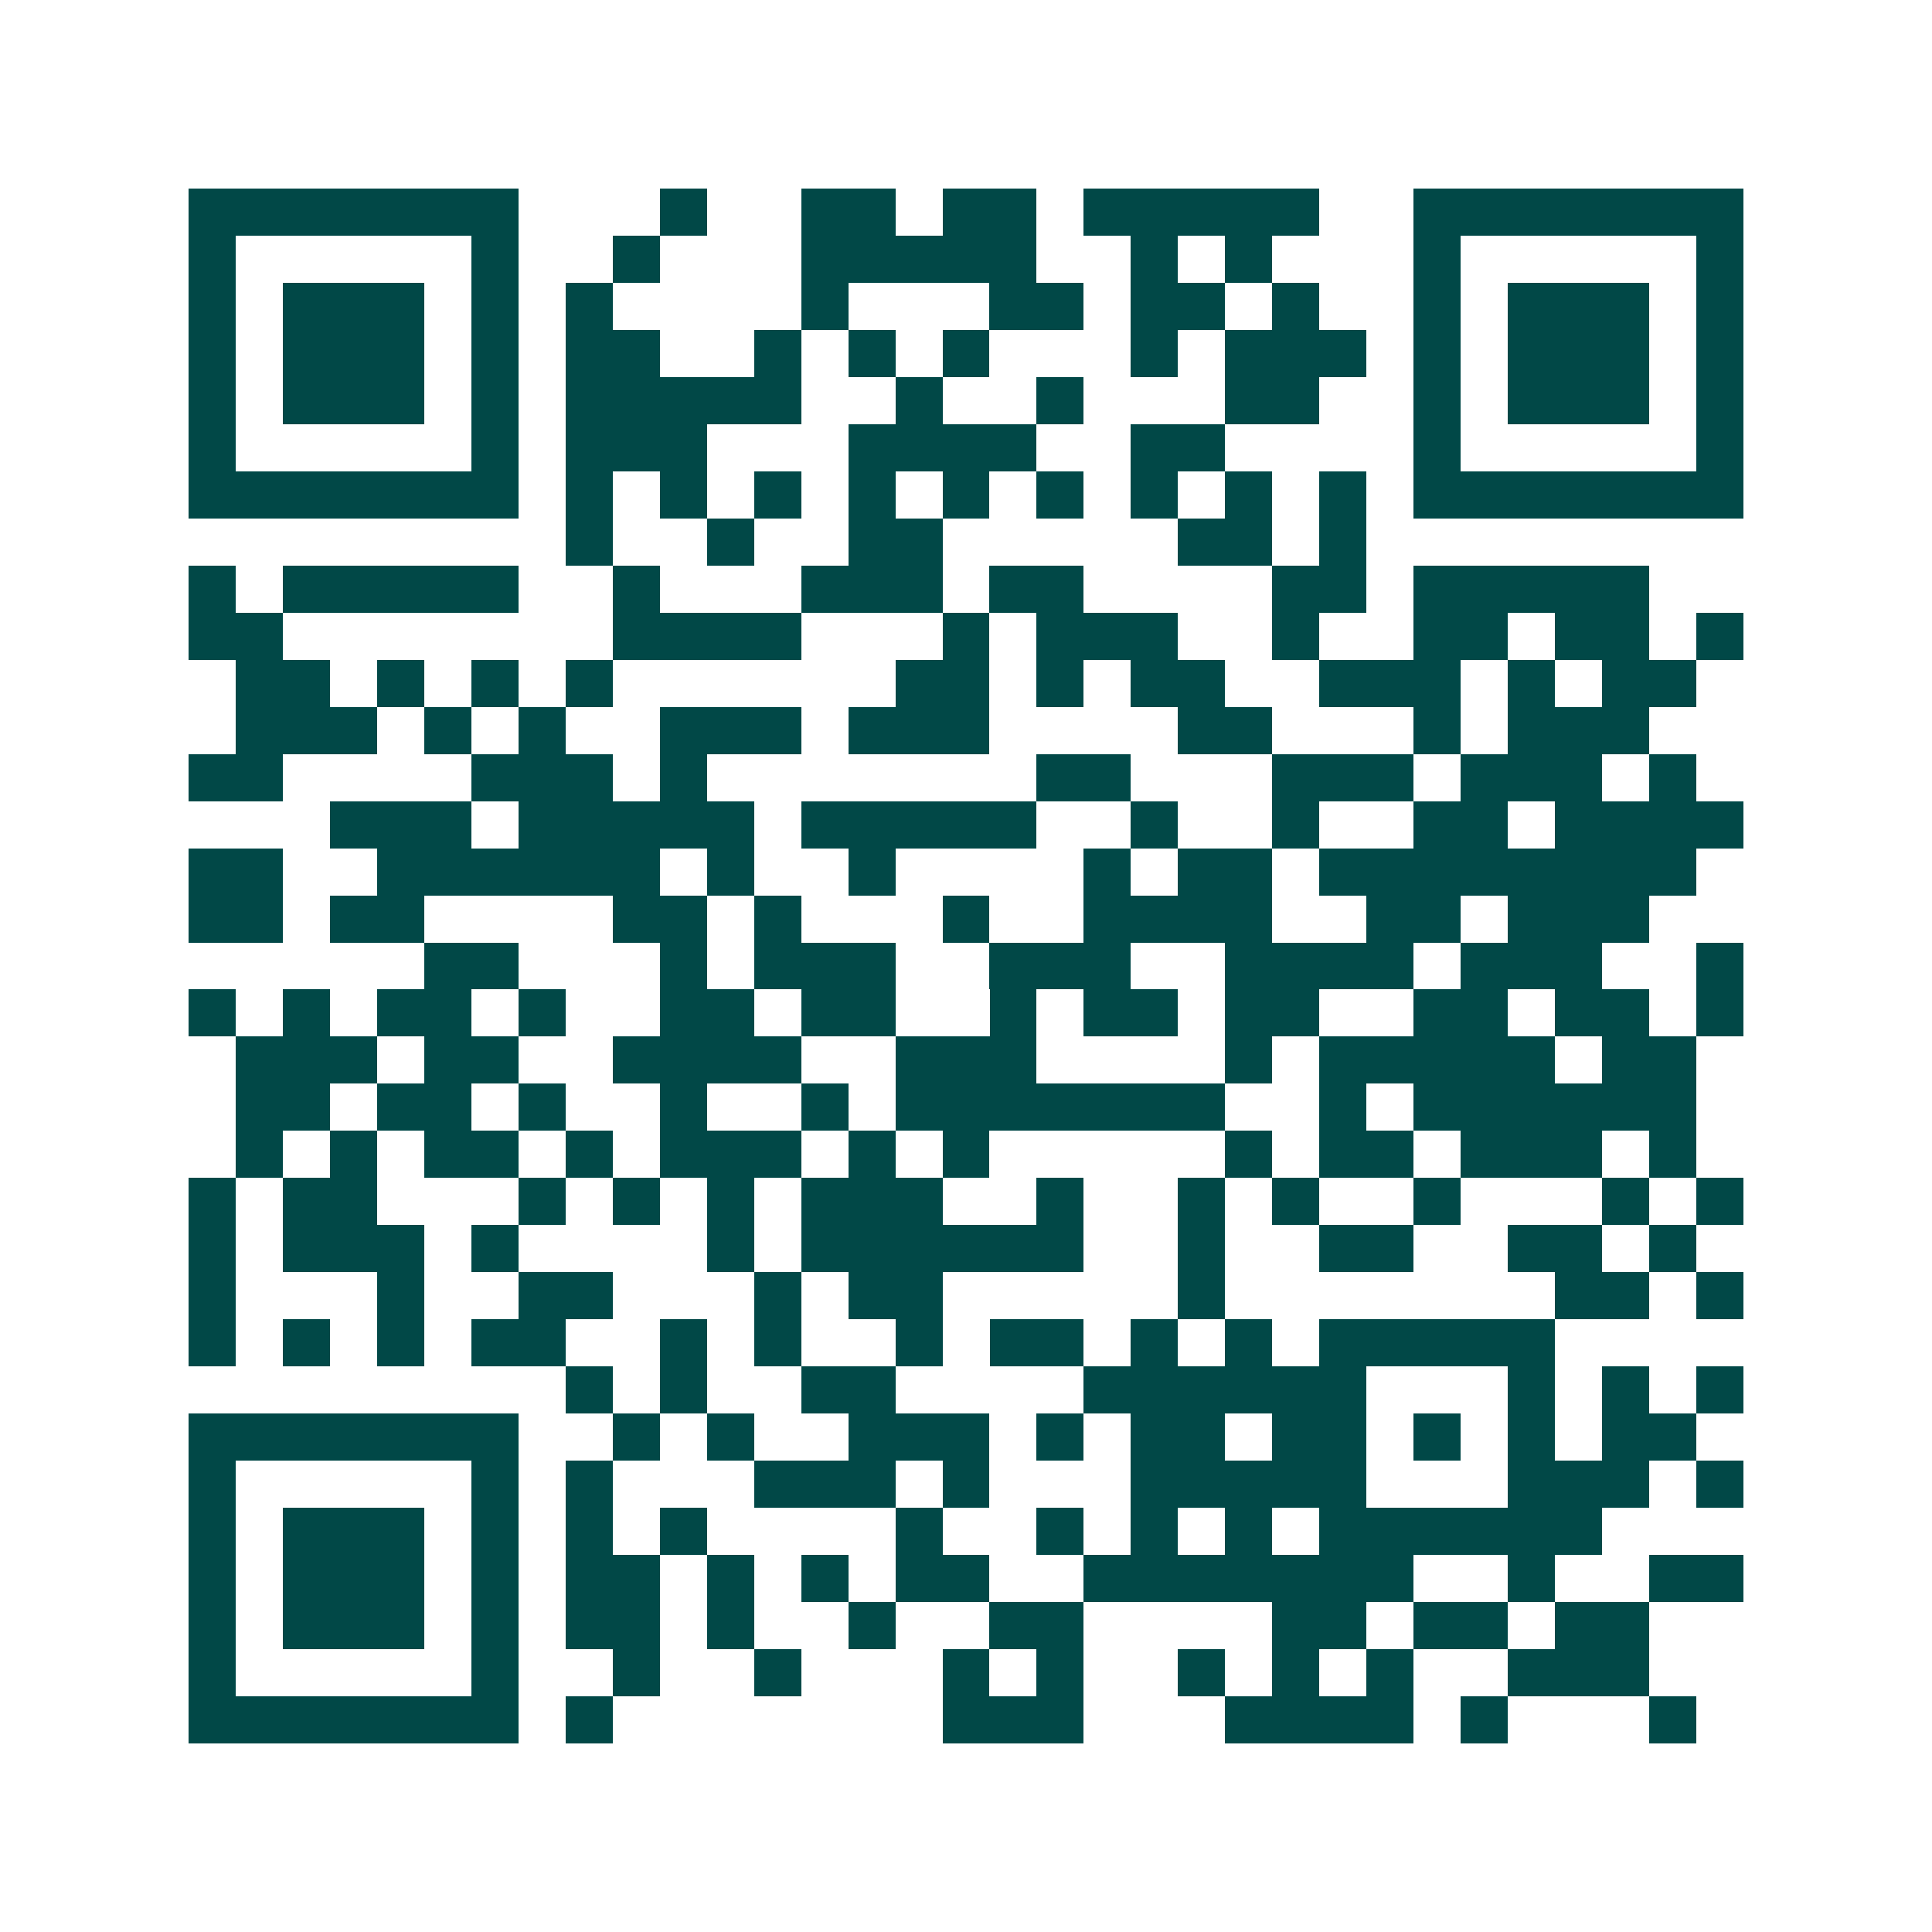 <svg xmlns="http://www.w3.org/2000/svg" width="200" height="200" viewBox="0 0 41 41" shape-rendering="crispEdges"><path fill="#ffffff" d="M0 0h41v41H0z"/><path stroke="#014847" d="M4 4.5h7m3 0h1m2 0h2m1 0h2m1 0h5m2 0h7M4 5.5h1m5 0h1m2 0h1m3 0h5m2 0h1m1 0h1m3 0h1m5 0h1M4 6.5h1m1 0h3m1 0h1m1 0h1m4 0h1m3 0h2m1 0h2m1 0h1m2 0h1m1 0h3m1 0h1M4 7.5h1m1 0h3m1 0h1m1 0h2m2 0h1m1 0h1m1 0h1m3 0h1m1 0h3m1 0h1m1 0h3m1 0h1M4 8.5h1m1 0h3m1 0h1m1 0h5m2 0h1m2 0h1m3 0h2m2 0h1m1 0h3m1 0h1M4 9.5h1m5 0h1m1 0h3m3 0h4m2 0h2m4 0h1m5 0h1M4 10.5h7m1 0h1m1 0h1m1 0h1m1 0h1m1 0h1m1 0h1m1 0h1m1 0h1m1 0h1m1 0h7M12 11.5h1m2 0h1m2 0h2m5 0h2m1 0h1M4 12.5h1m1 0h5m2 0h1m3 0h3m1 0h2m4 0h2m1 0h5M4 13.5h2m7 0h4m3 0h1m1 0h3m2 0h1m2 0h2m1 0h2m1 0h1M5 14.5h2m1 0h1m1 0h1m1 0h1m6 0h2m1 0h1m1 0h2m2 0h3m1 0h1m1 0h2M5 15.5h3m1 0h1m1 0h1m2 0h3m1 0h3m4 0h2m3 0h1m1 0h3M4 16.5h2m4 0h3m1 0h1m7 0h2m3 0h3m1 0h3m1 0h1M7 17.5h3m1 0h5m1 0h5m2 0h1m2 0h1m2 0h2m1 0h4M4 18.5h2m2 0h6m1 0h1m2 0h1m4 0h1m1 0h2m1 0h8M4 19.5h2m1 0h2m4 0h2m1 0h1m3 0h1m2 0h4m2 0h2m1 0h3M9 20.5h2m3 0h1m1 0h3m2 0h3m2 0h4m1 0h3m2 0h1M4 21.5h1m1 0h1m1 0h2m1 0h1m2 0h2m1 0h2m2 0h1m1 0h2m1 0h2m2 0h2m1 0h2m1 0h1M5 22.5h3m1 0h2m2 0h4m2 0h3m4 0h1m1 0h5m1 0h2M5 23.5h2m1 0h2m1 0h1m2 0h1m2 0h1m1 0h7m2 0h1m1 0h6M5 24.5h1m1 0h1m1 0h2m1 0h1m1 0h3m1 0h1m1 0h1m5 0h1m1 0h2m1 0h3m1 0h1M4 25.5h1m1 0h2m3 0h1m1 0h1m1 0h1m1 0h3m2 0h1m2 0h1m1 0h1m2 0h1m3 0h1m1 0h1M4 26.5h1m1 0h3m1 0h1m4 0h1m1 0h6m2 0h1m2 0h2m2 0h2m1 0h1M4 27.5h1m3 0h1m2 0h2m3 0h1m1 0h2m5 0h1m7 0h2m1 0h1M4 28.5h1m1 0h1m1 0h1m1 0h2m2 0h1m1 0h1m2 0h1m1 0h2m1 0h1m1 0h1m1 0h5M12 29.5h1m1 0h1m2 0h2m4 0h6m3 0h1m1 0h1m1 0h1M4 30.5h7m2 0h1m1 0h1m2 0h3m1 0h1m1 0h2m1 0h2m1 0h1m1 0h1m1 0h2M4 31.5h1m5 0h1m1 0h1m3 0h3m1 0h1m3 0h5m3 0h3m1 0h1M4 32.5h1m1 0h3m1 0h1m1 0h1m1 0h1m4 0h1m2 0h1m1 0h1m1 0h1m1 0h6M4 33.5h1m1 0h3m1 0h1m1 0h2m1 0h1m1 0h1m1 0h2m2 0h7m2 0h1m2 0h2M4 34.5h1m1 0h3m1 0h1m1 0h2m1 0h1m2 0h1m2 0h2m4 0h2m1 0h2m1 0h2M4 35.5h1m5 0h1m2 0h1m2 0h1m3 0h1m1 0h1m2 0h1m1 0h1m1 0h1m2 0h3M4 36.5h7m1 0h1m7 0h3m3 0h4m1 0h1m3 0h1"/></svg>

